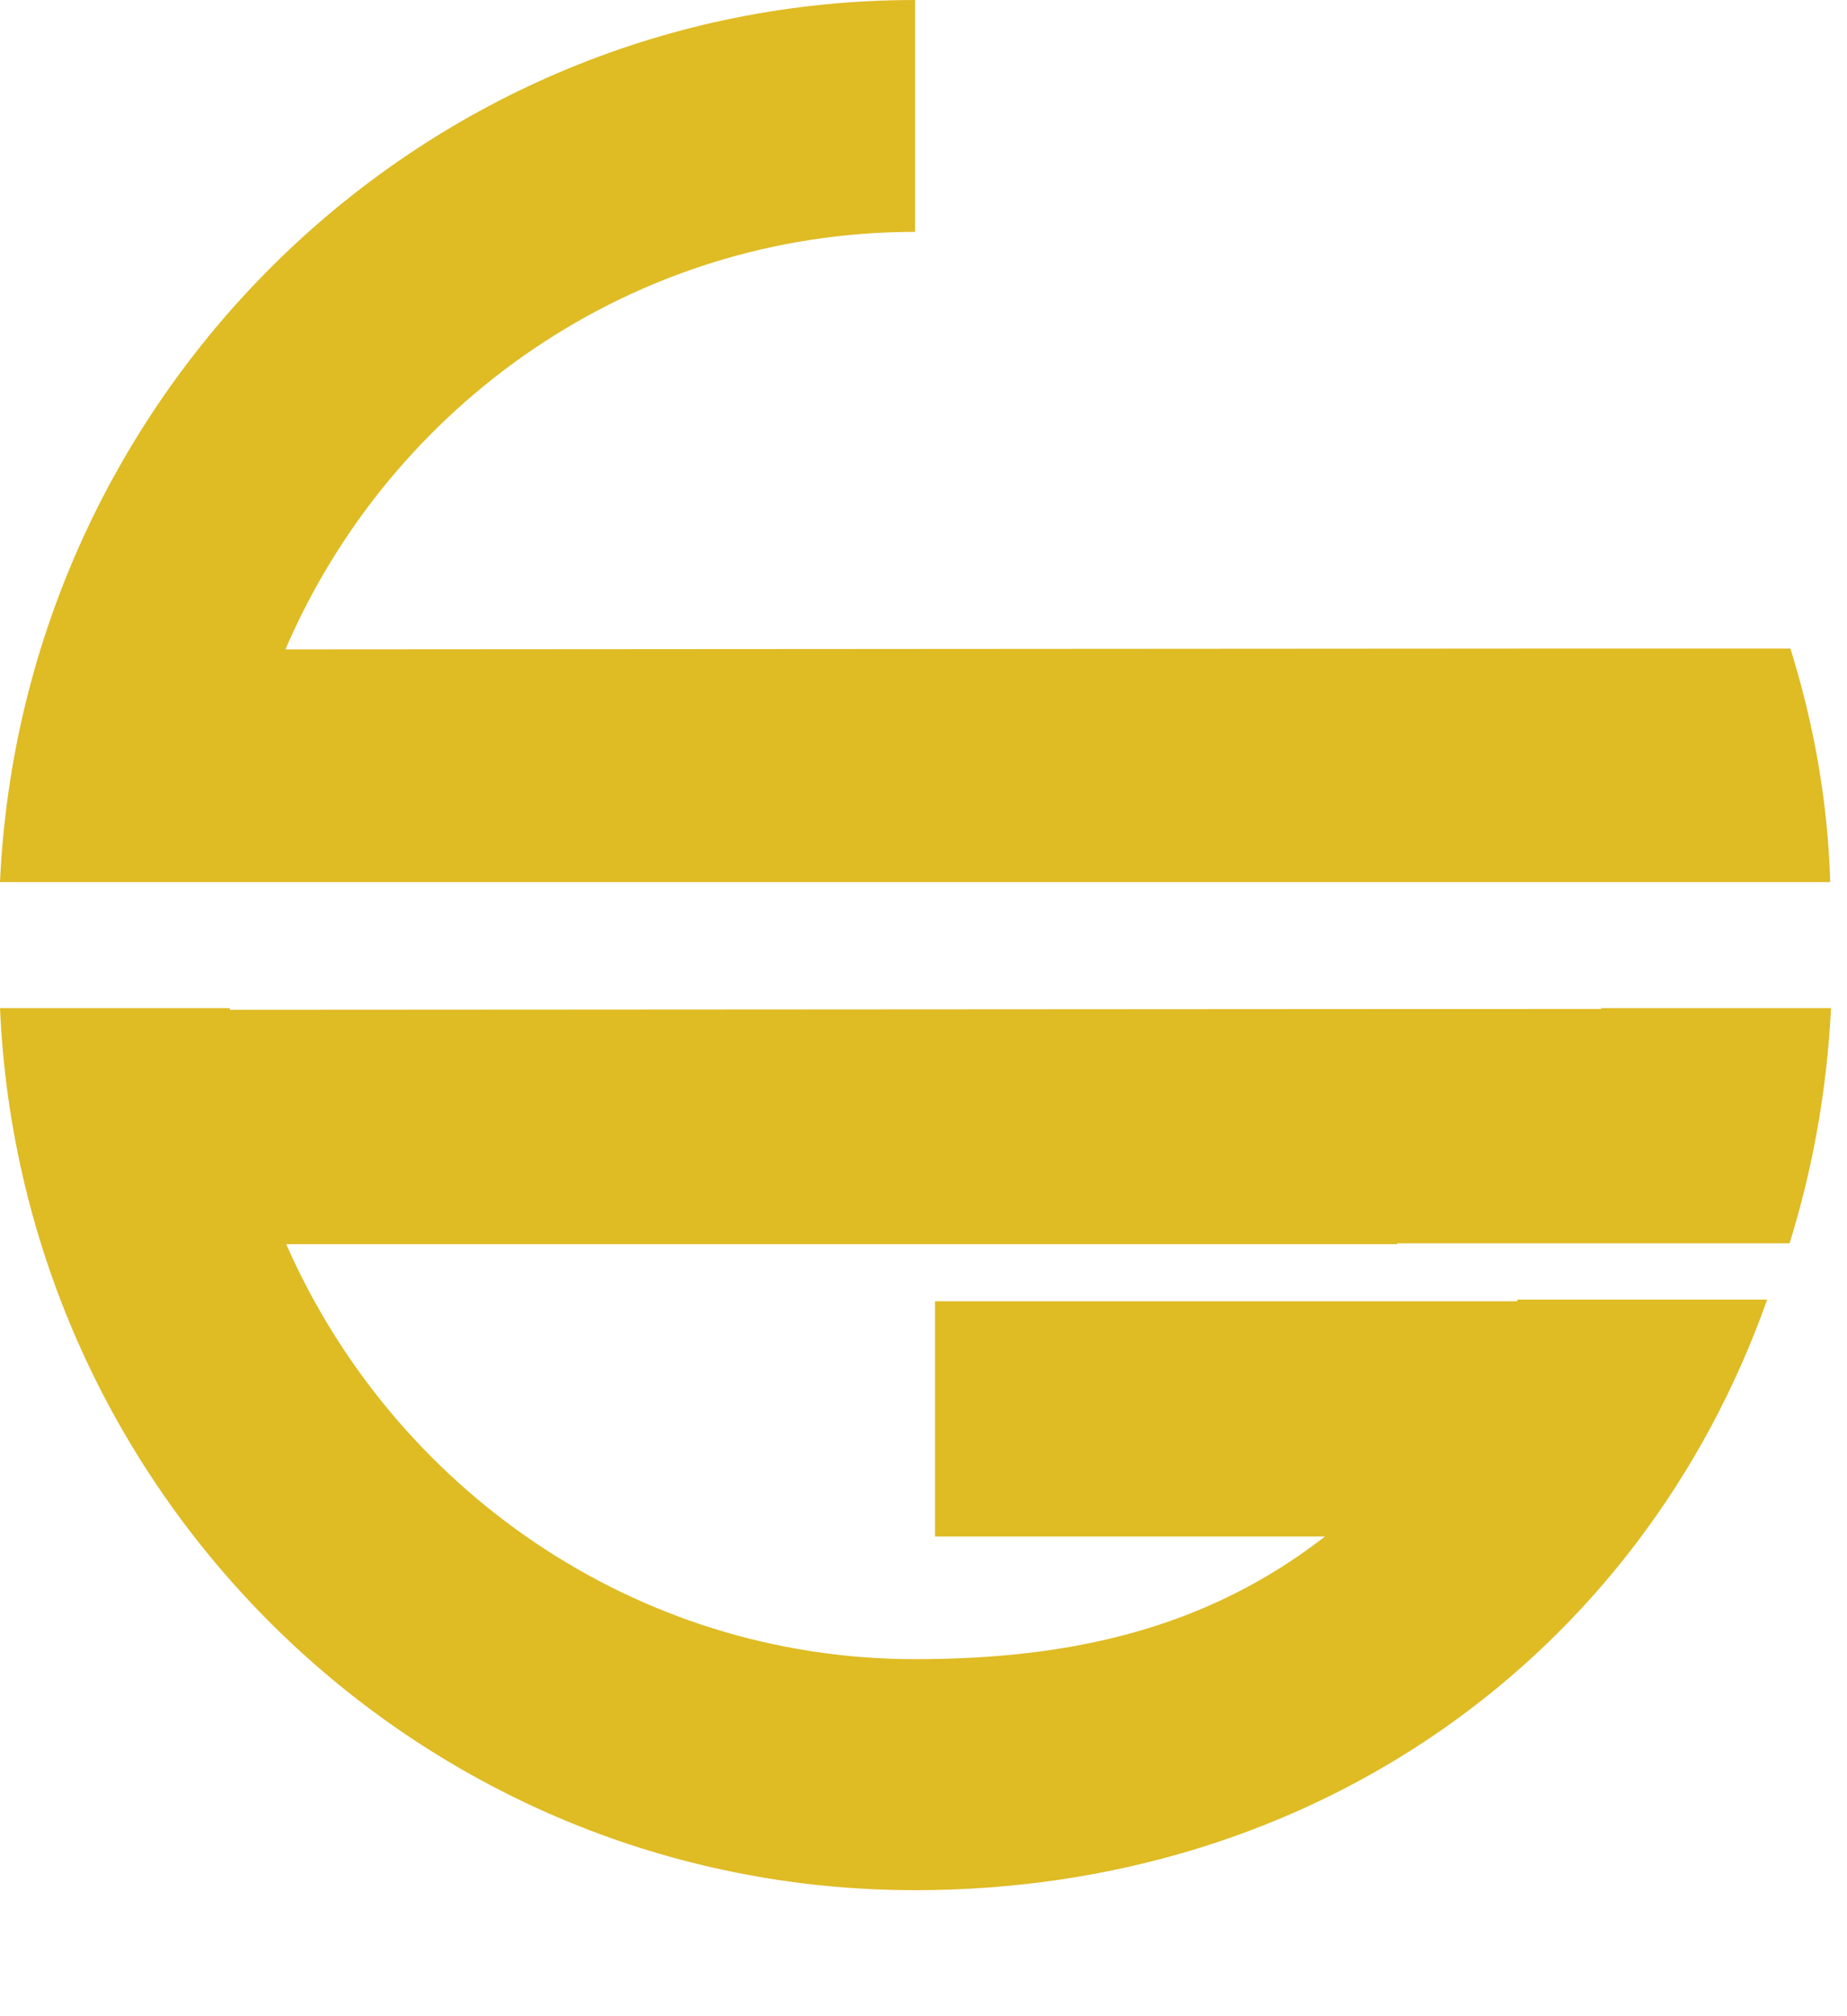 <svg width="22" height="24" viewBox="0 0 22 24" fill="none" xmlns="http://www.w3.org/2000/svg">
<path d="M18.075 15.47C18.075 15.48 18.075 15.49 18.065 15.49H11.137V18.29H15.782C14.389 19.37 12.798 19.75 10.9 19.75C7.56 19.75 4.684 17.71 3.409 14.81H16.642V14.8H21.316C21.593 13.91 21.761 12.97 21.81 12H19.073V12.01L2.737 12.02V12H0C0.257 17.85 5.04 22.5 10.9 22.5C15.644 22.5 19.537 19.73 21.049 15.47H18.075ZM18.411 7.72L3.4 7.73C4.655 4.81 7.54 2.76 10.9 2.76V0C5.04 0 0.267 4.66 0 10.5H21.8C21.771 9.53 21.603 8.61 21.326 7.72H18.411Z" fill="#DFBB24"/>
</svg>
